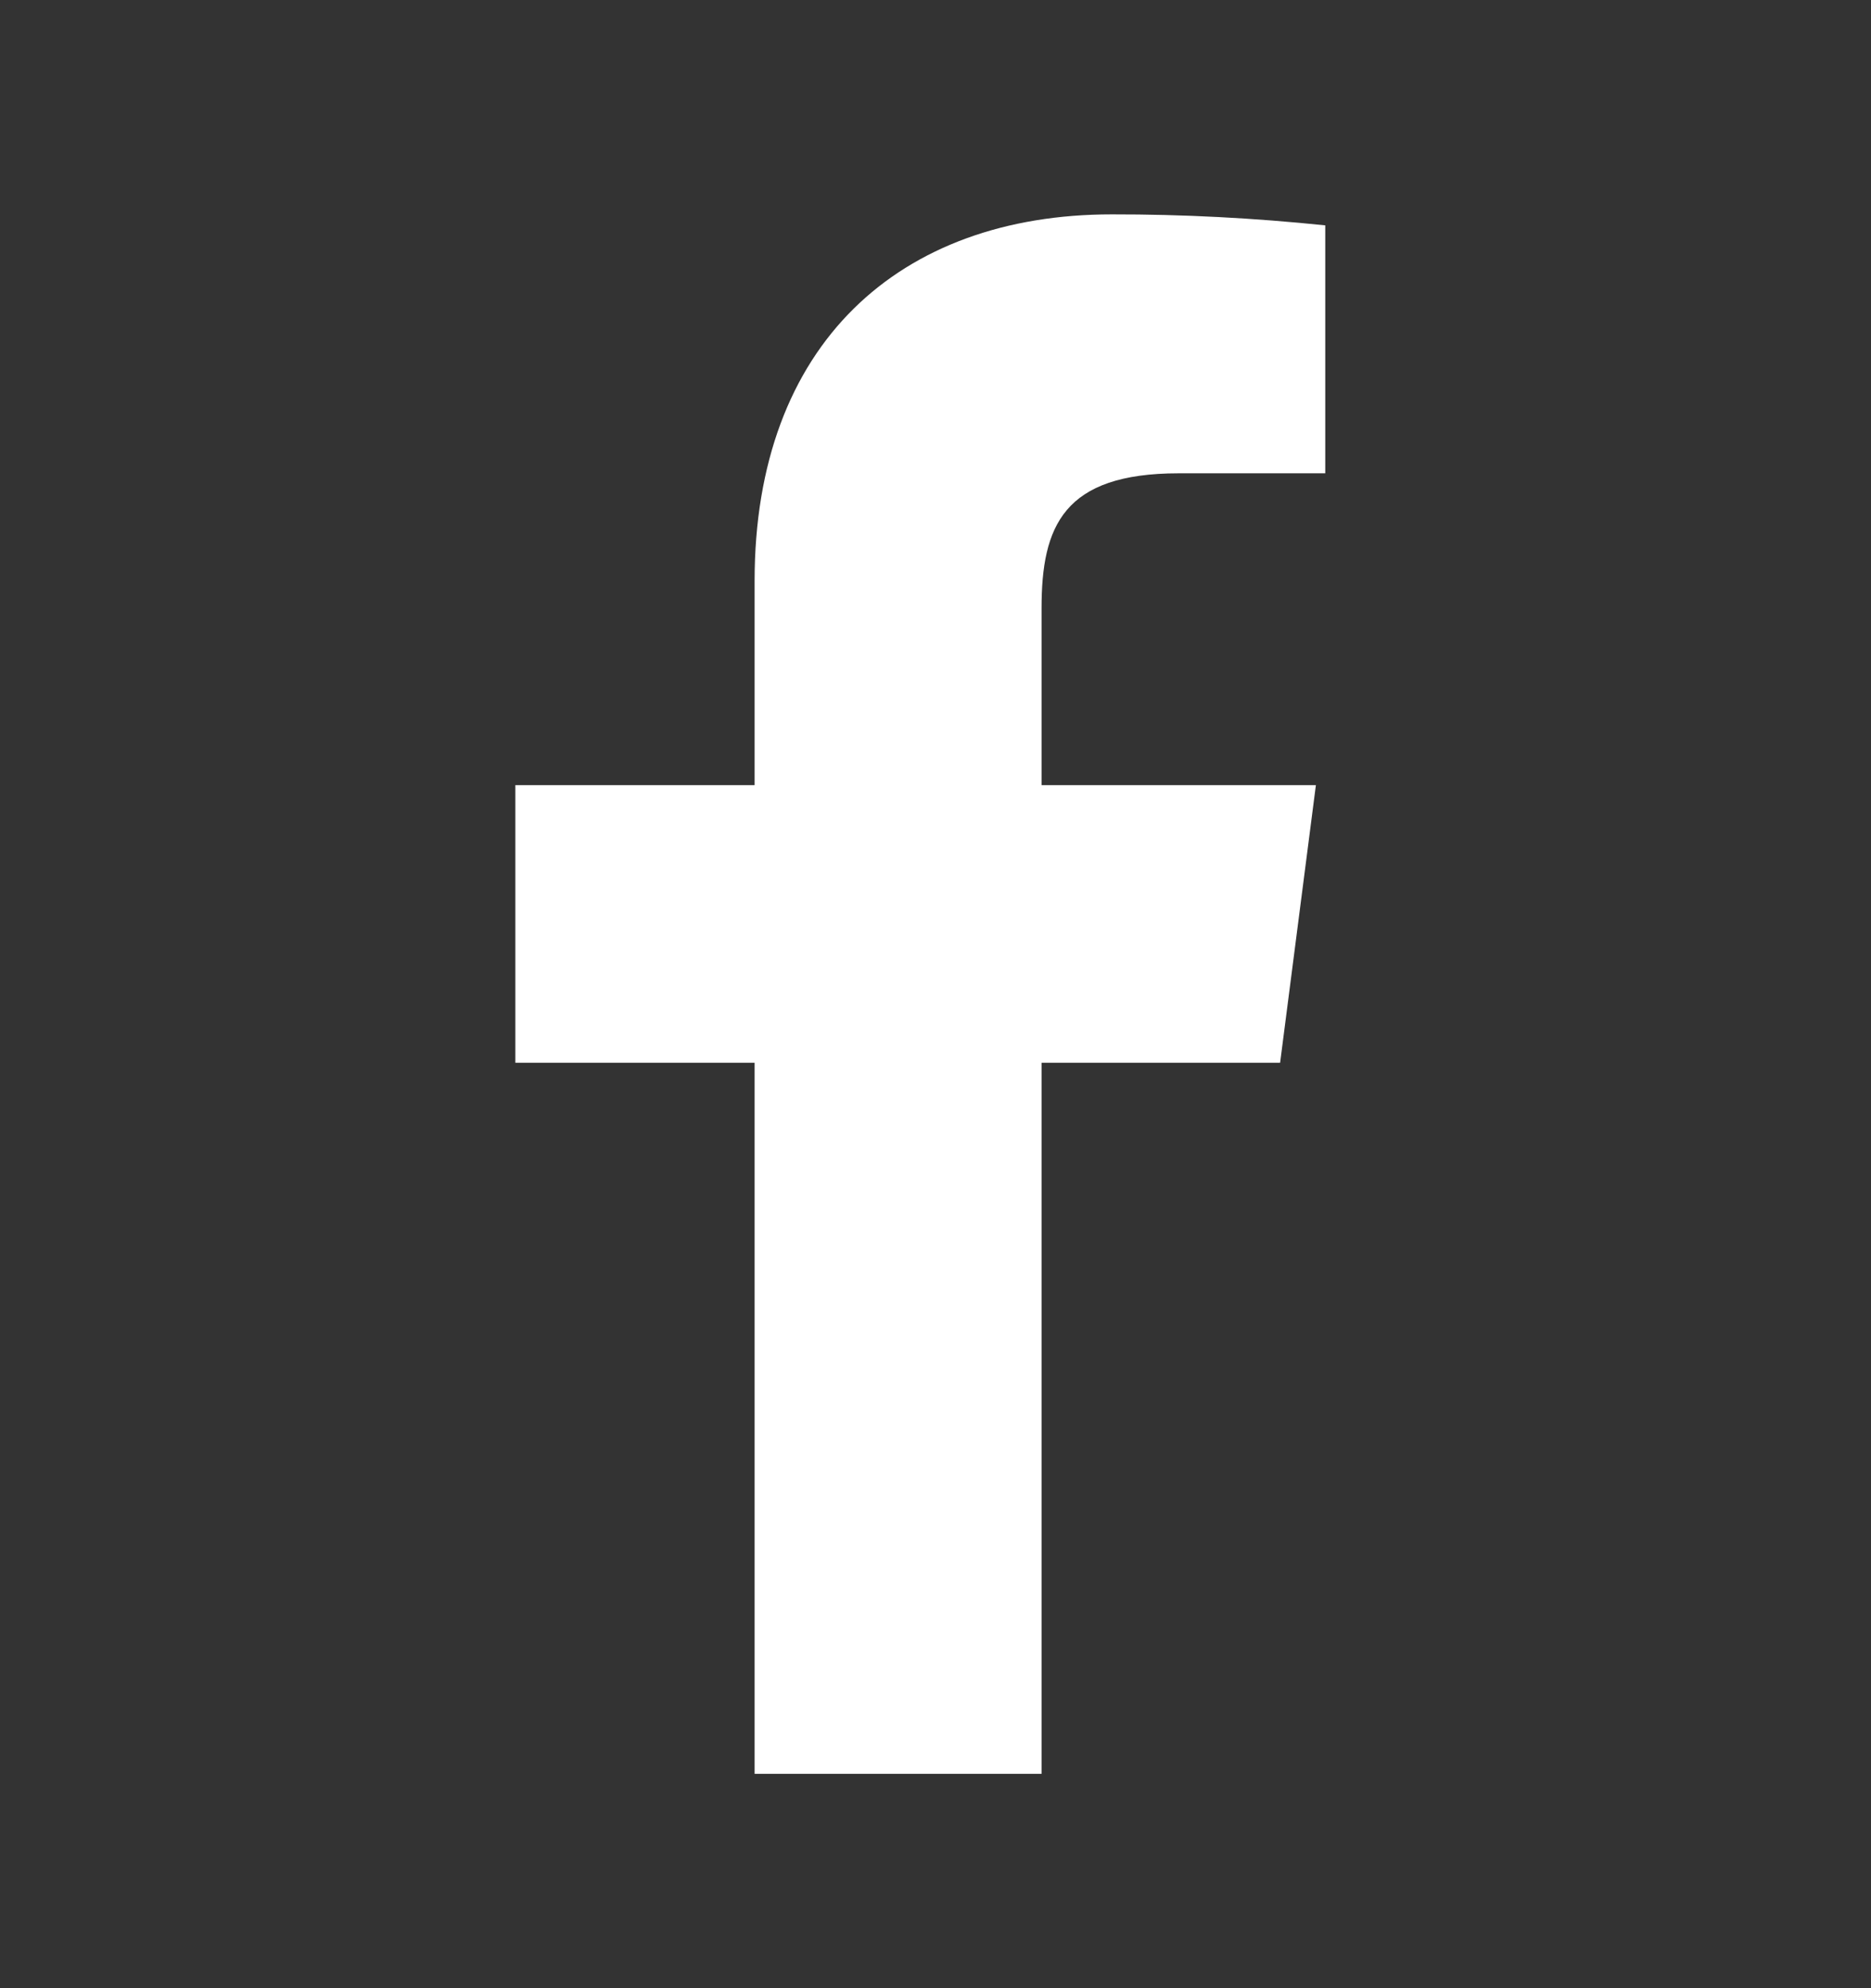 <svg width="16" height="17" viewBox="0 0 16 17" fill="none" xmlns="http://www.w3.org/2000/svg">
<rect x="0" y="0" width="16" height="17" fill="#333333" stroke="none"/>
<path d="M10.08 4.047H11.333V1.927C10.726 1.864 10.117 1.832 9.507 1.833C7.693 1.833 6.453 2.94 6.453 4.967V6.713H4.407V9.087H6.453V15.167H8.907V9.087H10.947L11.253 6.713H8.907V5.2C8.907 4.5 9.093 4.047 10.08 4.047Z" fill="white"/>
</svg>
